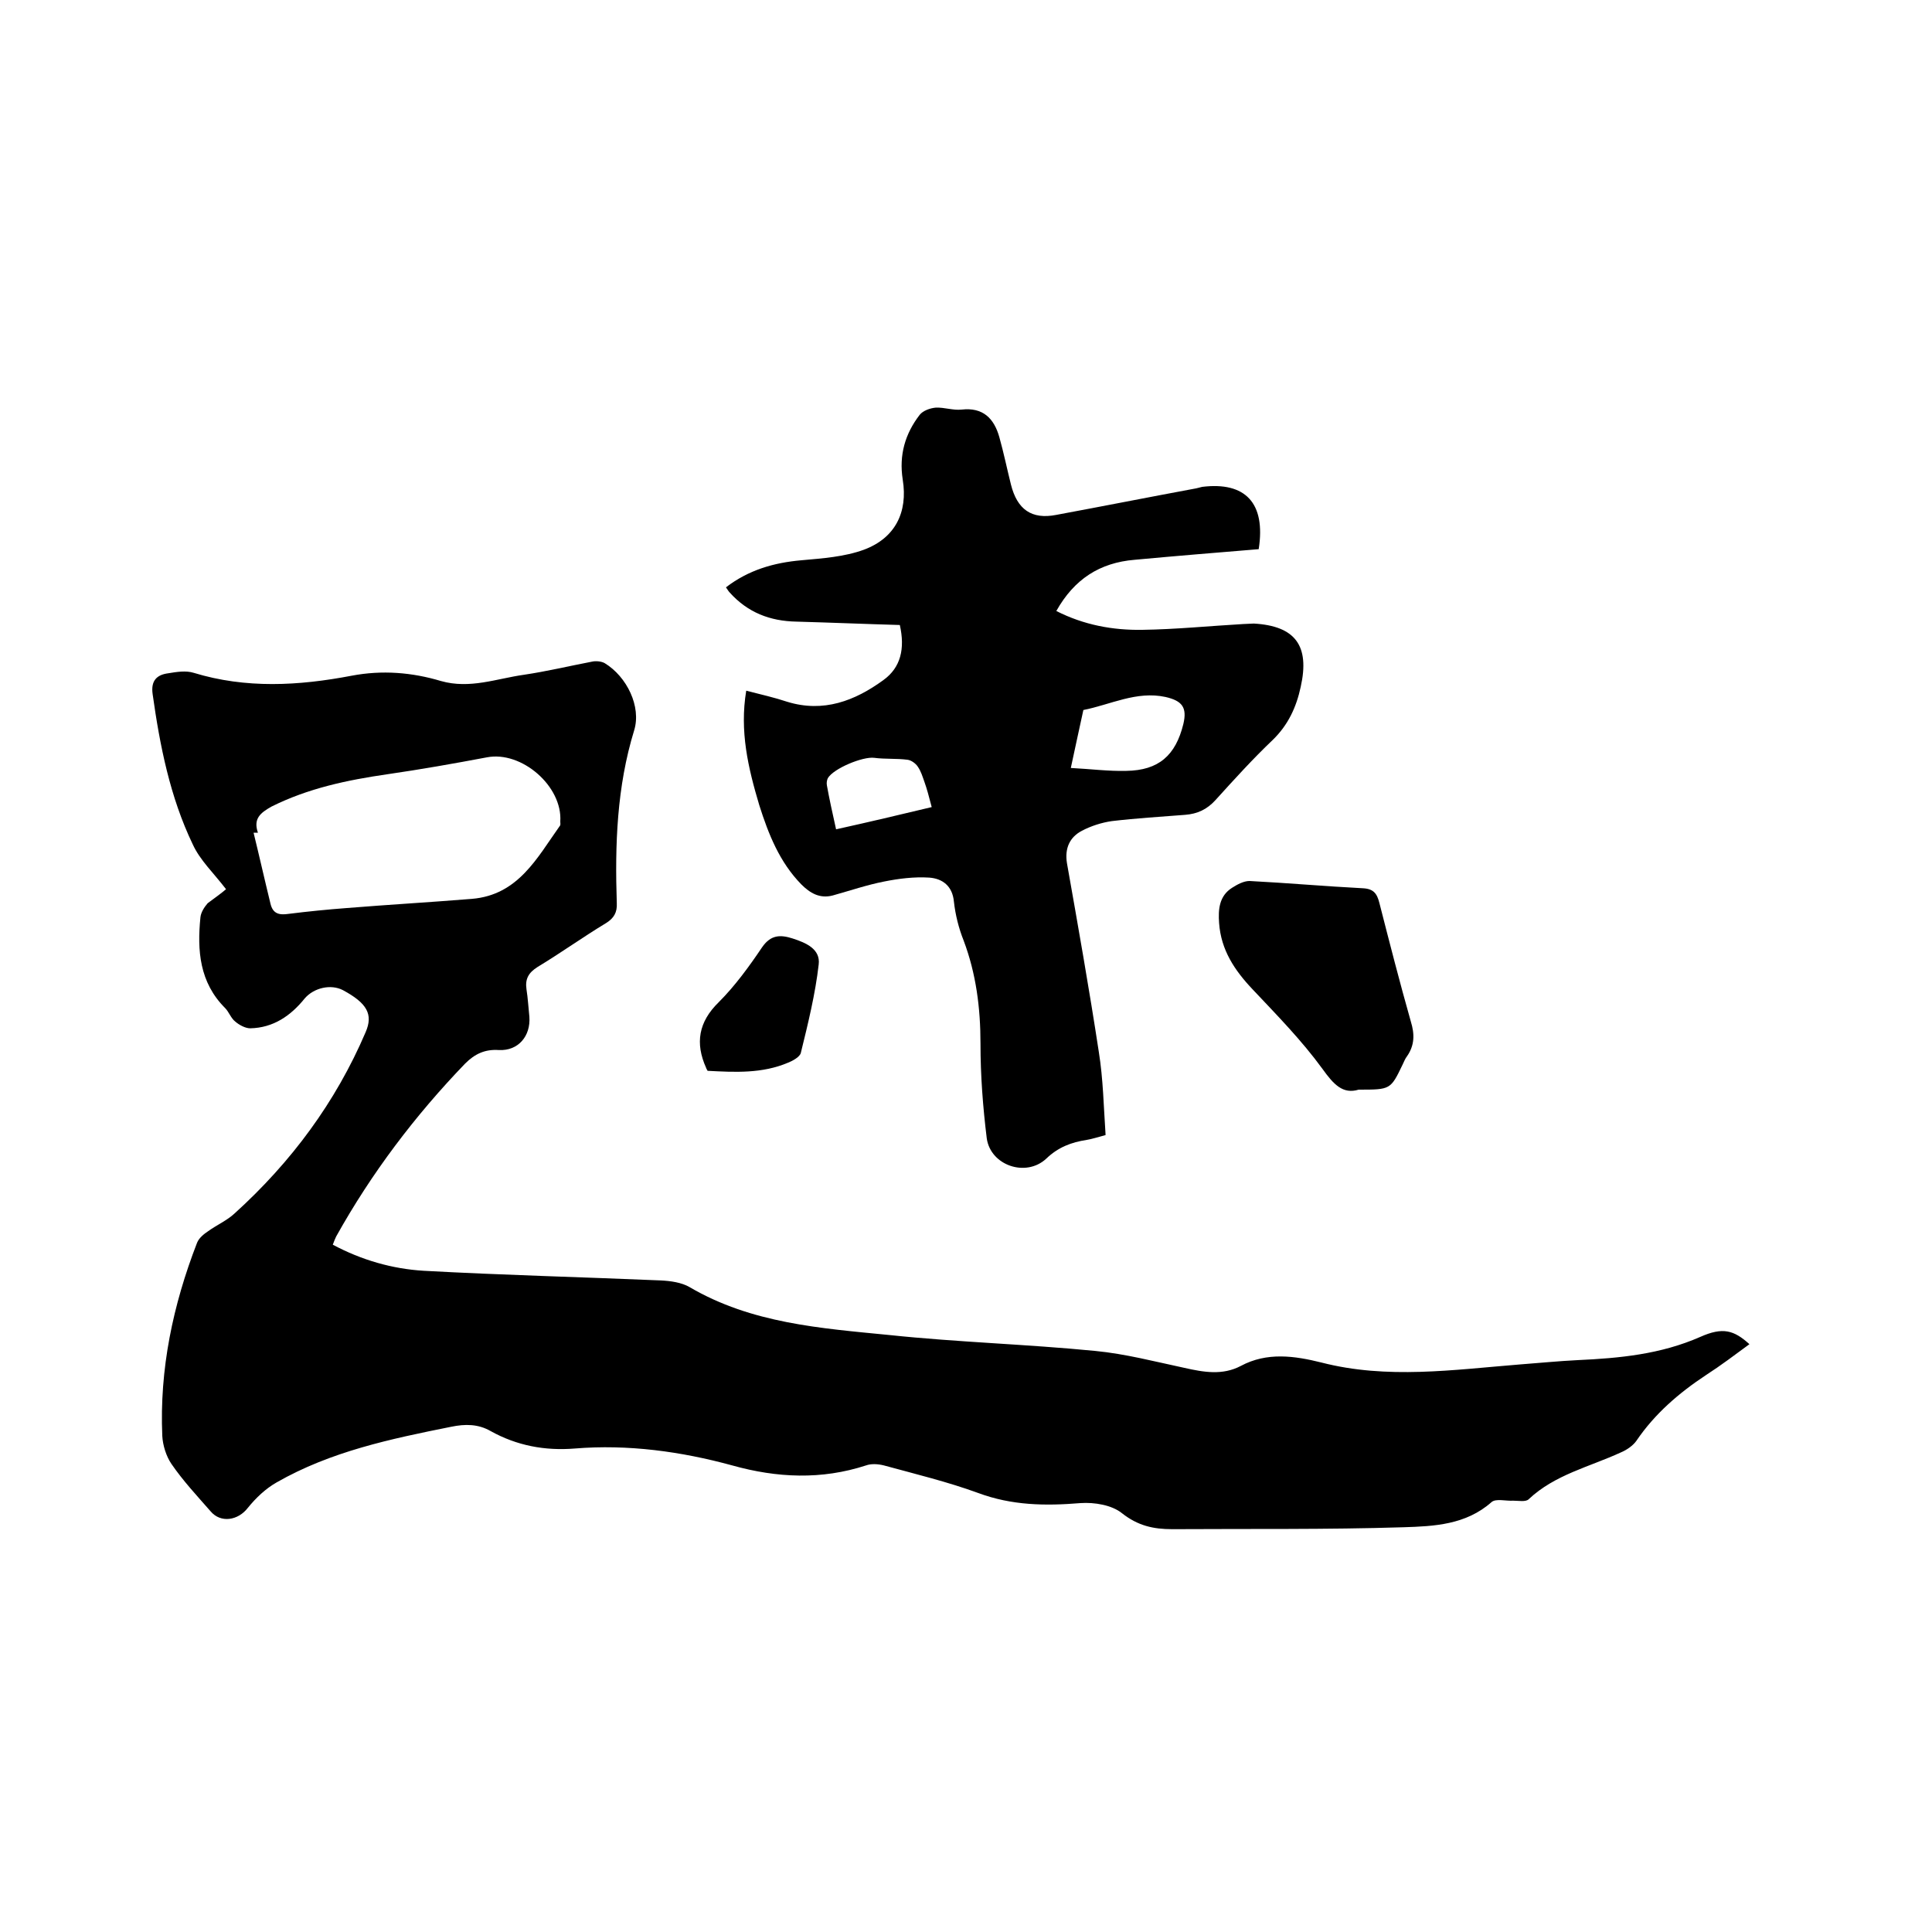 <svg enable-background="new 0 0 400 400" viewBox="0 0 400 400" xmlns="http://www.w3.org/2000/svg"><path d="m46.8 184.1c-2.6-3.4-5.4-6-6.9-9.3-4.7-9.8-6.8-20.4-8.3-31.1-.4-2.8.9-4 3.2-4.3 1.8-.3 3.7-.6 5.3-.1 10.8 3.3 21.7 2.7 32.7.6 6.3-1.2 12.5-.7 18.5 1.1 6 1.7 11.5-.5 17.2-1.3 4.7-.7 9.3-1.8 14-2.7.8-.2 2-.1 2.7.3 4.6 2.8 7.6 9 6.1 13.9-3.6 11.7-4 23.7-3.6 35.8.1 1.9-.6 3.1-2.2 4.1-4.8 2.9-9.4 6.2-14.2 9.1-1.9 1.2-2.6 2.5-2.3 4.6.3 1.9.4 3.8.6 5.7.3 4-2.3 7.1-6.3 6.9-2.9-.2-5 .8-7 2.8-10.4 10.8-19.4 22.7-26.7 35.8-.2.4-.4.9-.7 1.7 6 3.2 12.3 5 18.8 5.4 16.4.9 32.7 1.3 49.1 2 2 .1 4.3.4 6 1.4 12.8 7.5 27.1 8.5 41.3 9.9 14.2 1.5 28.5 1.9 42.7 3.3 6.2.6 12.3 2.2 18.4 3.5 4 .9 7.9 1.6 11.7-.4 5.4-2.9 11.1-2.1 16.7-.7 13.6 3.5 27.3 1.5 41 .4 4-.3 8-.7 12-.9 8.7-.4 17.2-1.2 25.4-4.8 4.7-2.1 7-1.4 10.2 1.5-3 2.2-5.9 4.4-9 6.4-5.6 3.7-10.6 8-14.4 13.6-.7 1-2 1.9-3.2 2.4-6.5 3-13.7 4.6-19.1 9.7-.6.6-2.1.3-3.2.3-1.5.1-3.6-.5-4.5.3-5.3 4.7-11.9 5-18.2 5.2-16 .5-31.9.3-47.9.4-3.9 0-7.1-.7-10.4-3.3-2.1-1.7-5.7-2.3-8.6-2.1-7.3.6-14.2.5-21.2-2.1-6.3-2.3-12.9-3.9-19.5-5.7-1.2-.3-2.6-.4-3.7 0-9.2 3-18.4 2.6-27.7 0-10.6-2.9-21.6-4.4-32.6-3.5-6.2.5-12-.6-17.4-3.6-2.6-1.5-5.3-1.5-8.2-.9-12.5 2.5-24.9 5.1-36.1 11.5-2.3 1.3-4.3 3.2-6 5.3-2 2.6-5.6 3.2-7.7.7-2.8-3.2-5.7-6.3-8.1-9.8-1.1-1.6-1.8-3.9-1.9-5.8-.6-13.8 2.2-27.1 7.2-40 .4-1 1.4-1.8 2.3-2.4 1.8-1.3 3.9-2.2 5.5-3.7 11.7-10.6 20.9-23 27.1-37.5 1.6-3.7.3-6-4.7-8.7-2.5-1.3-6-.5-7.9 1.7-2.9 3.6-6.5 6.1-11.3 6.2-1 0-2.3-.7-3.1-1.4-.9-.7-1.3-2-2.1-2.8-5.3-5.3-5.8-11.9-5.1-18.8.1-1 .8-2.1 1.5-2.9 1.5-1.1 3-2.2 3.8-2.9zm6.6-11.7c-.3 0-.6 0-.9 0 1.2 4.9 2.3 9.8 3.5 14.7.5 2.1 1.8 2.4 3.8 2.1 4-.5 8-.9 12-1.2 8.6-.7 17.3-1.2 25.9-1.9 9.6-.8 13.5-8.5 18.2-15.1.2-.2.1-.6.1-.9.5-7.3-8-14.7-15.2-13.3-6.9 1.3-13.7 2.5-20.6 3.5-8.3 1.2-16.4 2.9-24 6.7-2.3 1.3-3.8 2.5-2.8 5.4z"/><path d="m154.5 143c3.1.8 5.8 1.4 8.5 2.3 7.5 2.3 14-.2 19.9-4.5 3.6-2.6 4.5-6.5 3.4-11.4-7.1-.2-14.2-.5-21.4-.7-5.5-.1-10.1-1.9-13.8-6-.3-.3-.5-.7-.8-1.1 4.7-3.6 9.9-5.1 15.6-5.6 4.4-.4 8.9-.7 13-2.2 6.4-2.4 9.1-7.7 8-14.5-.8-5.1.5-9.5 3.5-13.4.7-.9 2.2-1.4 3.3-1.5 1.8-.1 3.6.6 5.4.4 4.4-.5 6.7 1.8 7.8 5.7.9 3.2 1.6 6.6 2.4 9.8 1.3 5.2 4.3 7.3 9.4 6.3 9.7-1.8 19.3-3.7 29-5.5.4-.1.8-.2 1.2-.3 8.9-1.1 13.2 3.3 11.7 12.9-8.5.7-17.1 1.4-25.7 2.2-7.2.6-12.5 4-16.2 10.6 5.7 2.9 11.7 4 17.8 3.9 7-.1 13.9-.8 20.9-1.2.7 0 1.5-.1 2.2-.1 8.6.5 11.6 4.6 9.7 13.1-.9 4.2-2.6 7.9-5.8 11-4.1 3.9-8 8.2-11.8 12.4-1.8 2-3.8 2.9-6.3 3.1-5.1.4-10.1.7-15.2 1.3-2.1.3-4.3 1-6.2 2-2.5 1.3-3.6 3.6-3.1 6.7 2.3 13 4.6 26 6.6 39.1.9 5.6 1 11.3 1.4 17.2-1.5.4-2.7.8-3.9 1-3.2.5-5.9 1.5-8.4 3.9-4.2 3.9-11.5 1.4-12.3-4.2-.8-6.5-1.3-13-1.3-19.6 0-7.4-.9-14.5-3.5-21.4-1-2.5-1.7-5.3-2-8-.3-3.3-2.4-4.8-5.1-5-3.1-.2-6.3.2-9.3.8-3.6.7-7.1 1.9-10.7 2.9-2.7.7-4.7-.5-6.5-2.3-4.5-4.6-6.8-10.4-8.7-16.4-2.3-7.7-4.1-15.3-2.7-23.7zm67.2 16c4 .2 7.8.7 11.5.6 6.7-.1 10.2-3.2 11.8-9.7.8-3.4-.2-4.8-3.7-5.6-6-1.3-11.4 1.6-17 2.7-.8 3.7-1.6 7.3-2.6 12zm-28.8 8.1c-.6-2.3-1-3.8-1.5-5.2-.4-1.1-.7-2.2-1.4-3.2-.4-.6-1.3-1.3-2.1-1.4-2.3-.3-4.6-.1-6.9-.4-2.4-.3-8.4 2.2-9.6 4.2-.2.4-.3 1-.2 1.5.5 2.8 1.1 5.5 1.9 9.1 6.8-1.5 13.1-3 19.8-4.6z"/><path d="m281.3 225.6c-3.3 1-5.2-1.1-7.5-4.3-4.3-5.9-9.4-11.1-14.4-16.4-3.8-4-6.6-8.2-7-13.8-.2-2.8 0-5.6 2.7-7.3 1.1-.7 2.4-1.4 3.6-1.4 7.8.4 15.6 1.1 23.4 1.5 2.3.1 3 1.1 3.5 3.1 2.1 8.2 4.2 16.4 6.5 24.5.8 2.6.8 4.9-.8 7.2-.4.5-.6 1.1-.9 1.7-2.5 5.2-2.5 5.2-9.1 5.2z"/><path d="m146.5 221.7c-.2-.4-.3-.5-.3-.6-2.3-5.1-1.6-9.5 2.6-13.6 3.4-3.4 6.3-7.4 9-11.4 1.8-2.6 3.8-2.6 6.3-1.8 2.8.9 5.8 2.2 5.4 5.4-.7 6.1-2.2 12.2-3.7 18.3-.2.8-1.6 1.6-2.6 2-5.4 2.3-11 2-16.7 1.7z"/></svg>